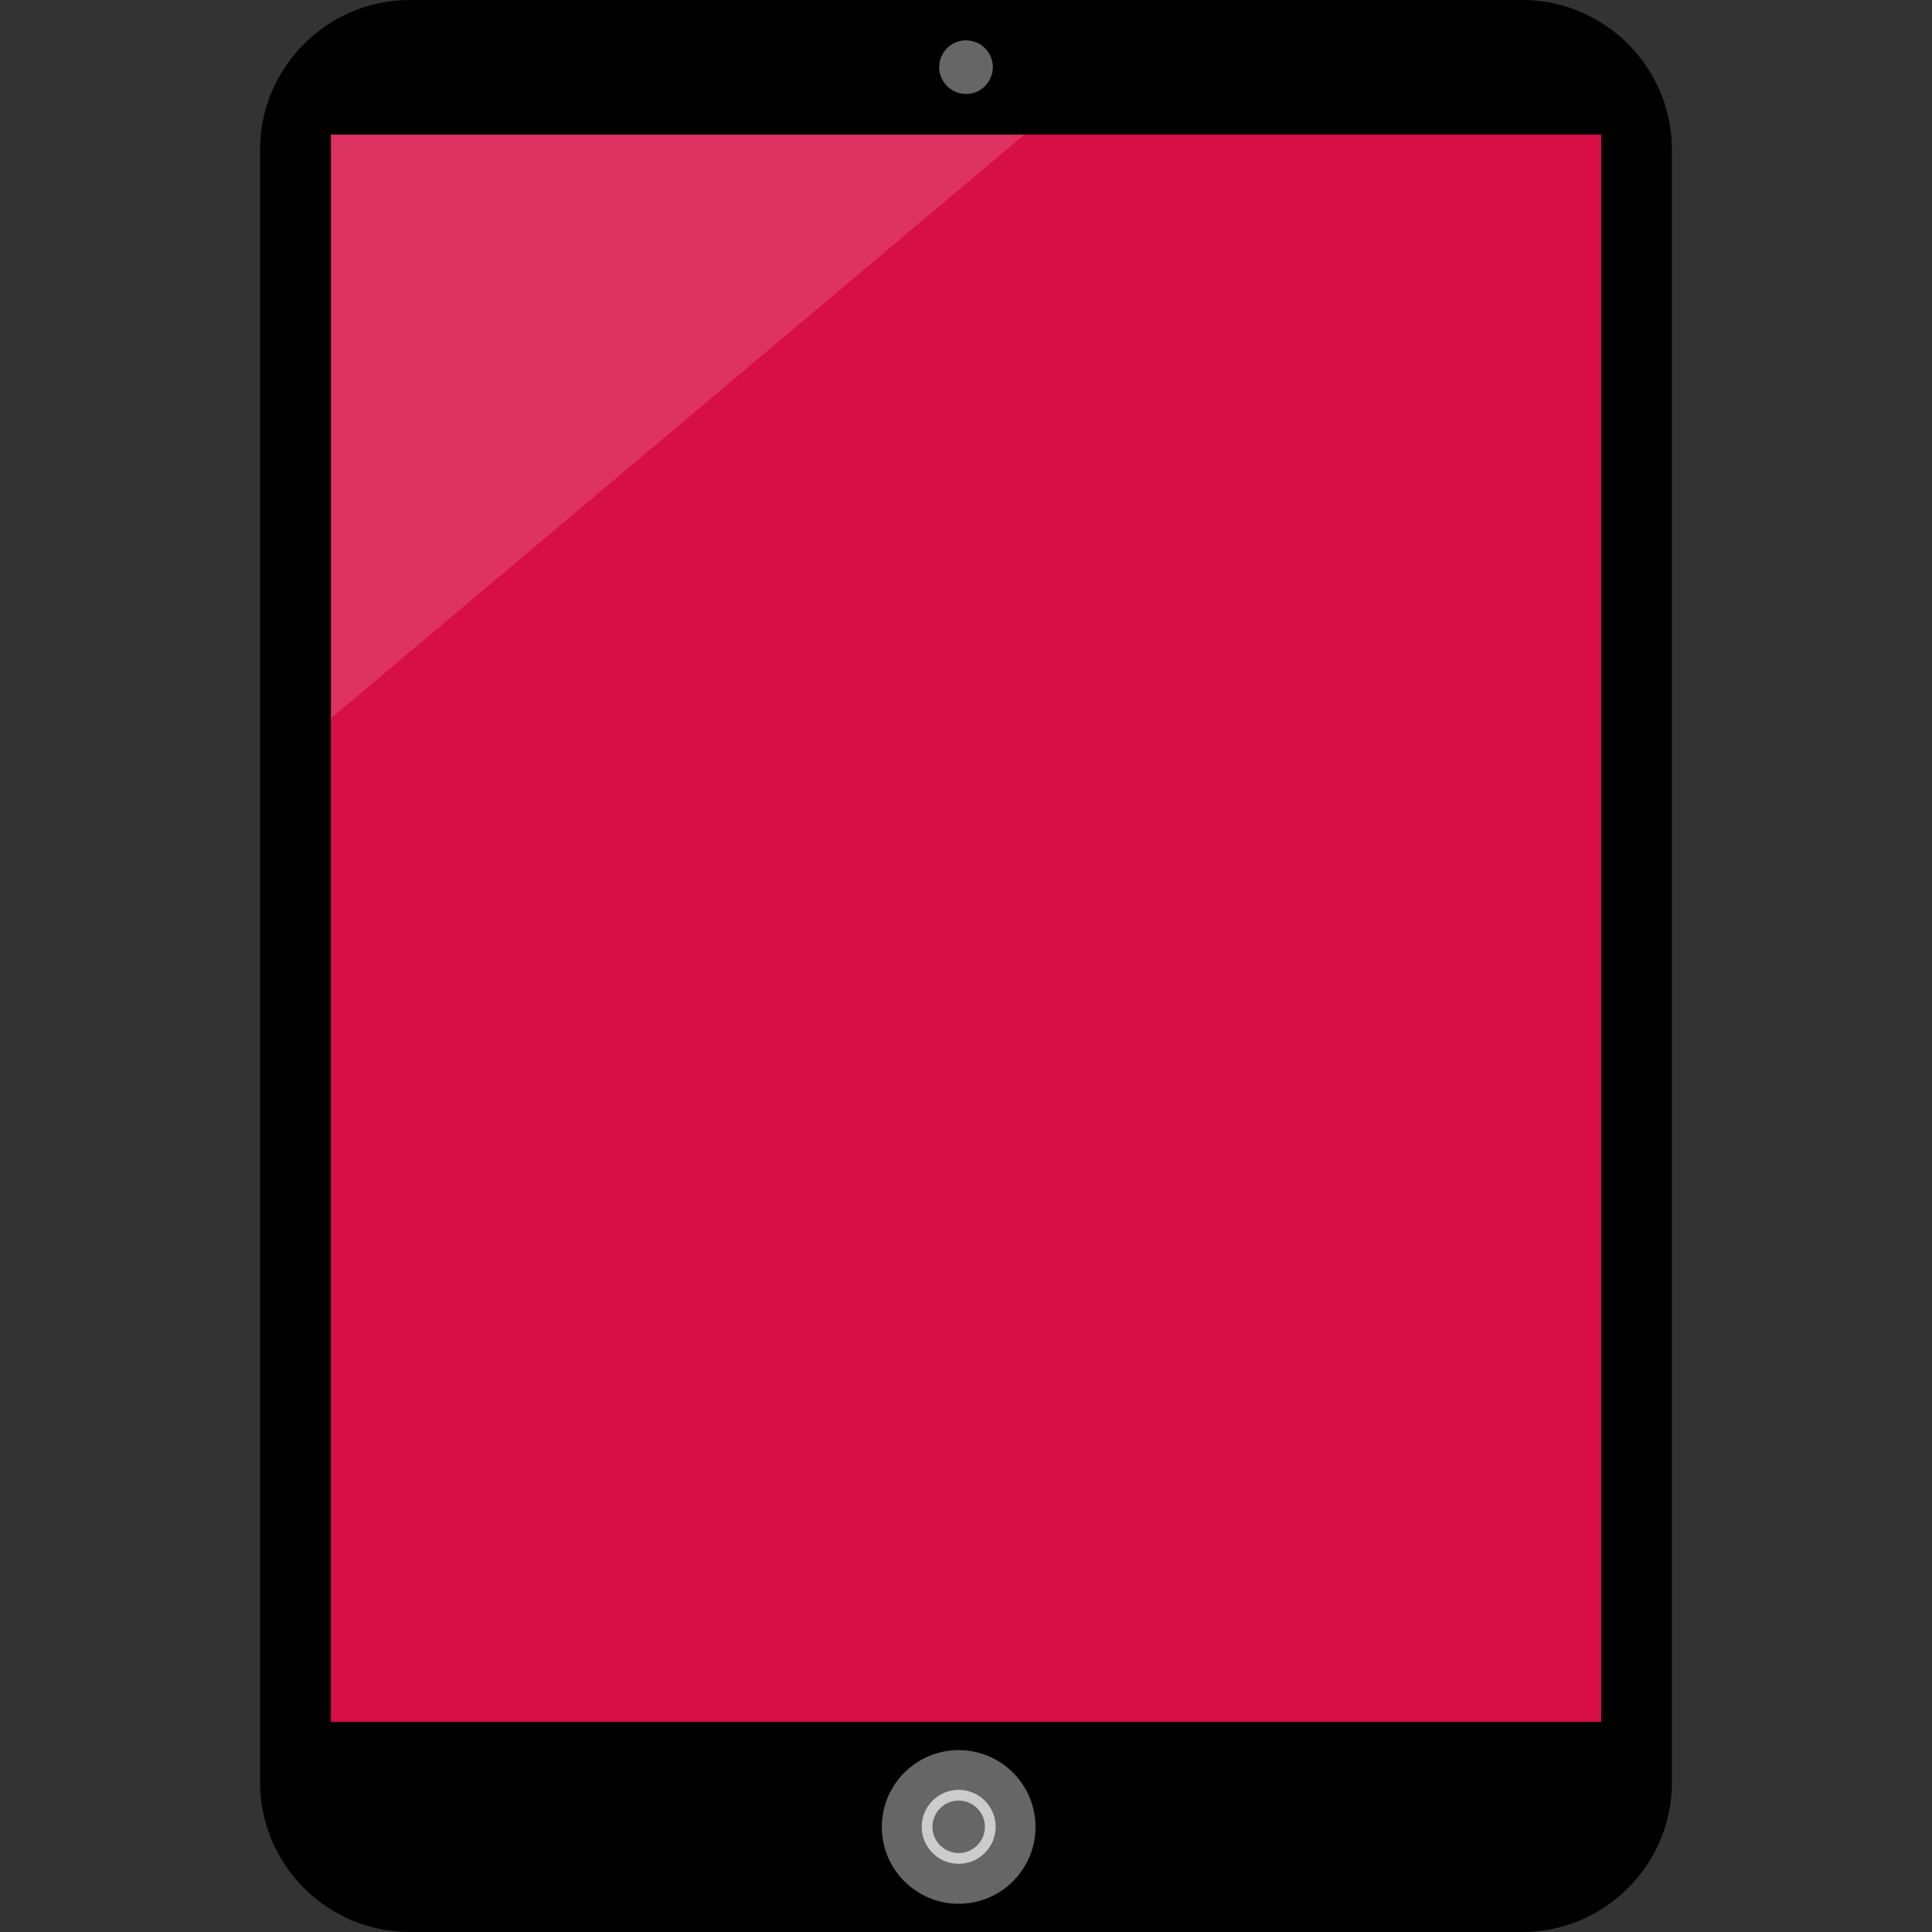 <?xml version="1.0" encoding="iso-8859-1"?>
<!-- Uploaded to: SVG Repo, www.svgrepo.com, Generator: SVG Repo Mixer Tools -->
<svg version="1.1" id="Layer_1" xmlns="http://www.w3.org/2000/svg" xmlns:xlink="http://www.w3.org/1999/xlink" 
	 viewBox="0 0 512 512" xml:space="preserve">
<rect x="0" y="0" width="512" height="512" fill="#333333" stroke="none"/>
<path d="M403.452,512H108.556c-21.8,0-39.632-17.832-39.632-39.632V39.632C68.932,17.832,86.764,0,108.556,0h294.888
	c21.8,0,39.632,17.832,39.632,39.632v432.736C443.076,494.168,425.244,512,403.452,512z"/>
<rect x="87.692" y="35.68" style="fill:#D80E47;" width="336.64" height="420.632"/>
<circle style="fill:#666666;" cx="256.004" cy="17.792" r="7.104"/>
<g style="opacity:0.15;">
	<polygon style="fill:#FFFFFF;" points="87.692,190.36 87.692,35.68 271.468,35.68 	"/>
</g>
<circle style="fill:#666666;" cx="254.06" cy="484.16" r="20.36"/>
<path style="fill:#CCCCCC;" d="M254.06,493.928c-5.4,0-9.8-4.4-9.8-9.8s4.4-9.8,9.8-9.8s9.8,4.4,9.8,9.8
	S259.46,493.928,254.06,493.928z M254.06,477.176c-3.832,0-6.952,3.12-6.952,6.952s3.12,6.952,6.952,6.952s6.952-3.12,6.952-6.952
	S257.892,477.176,254.06,477.176z"/>
</svg>
